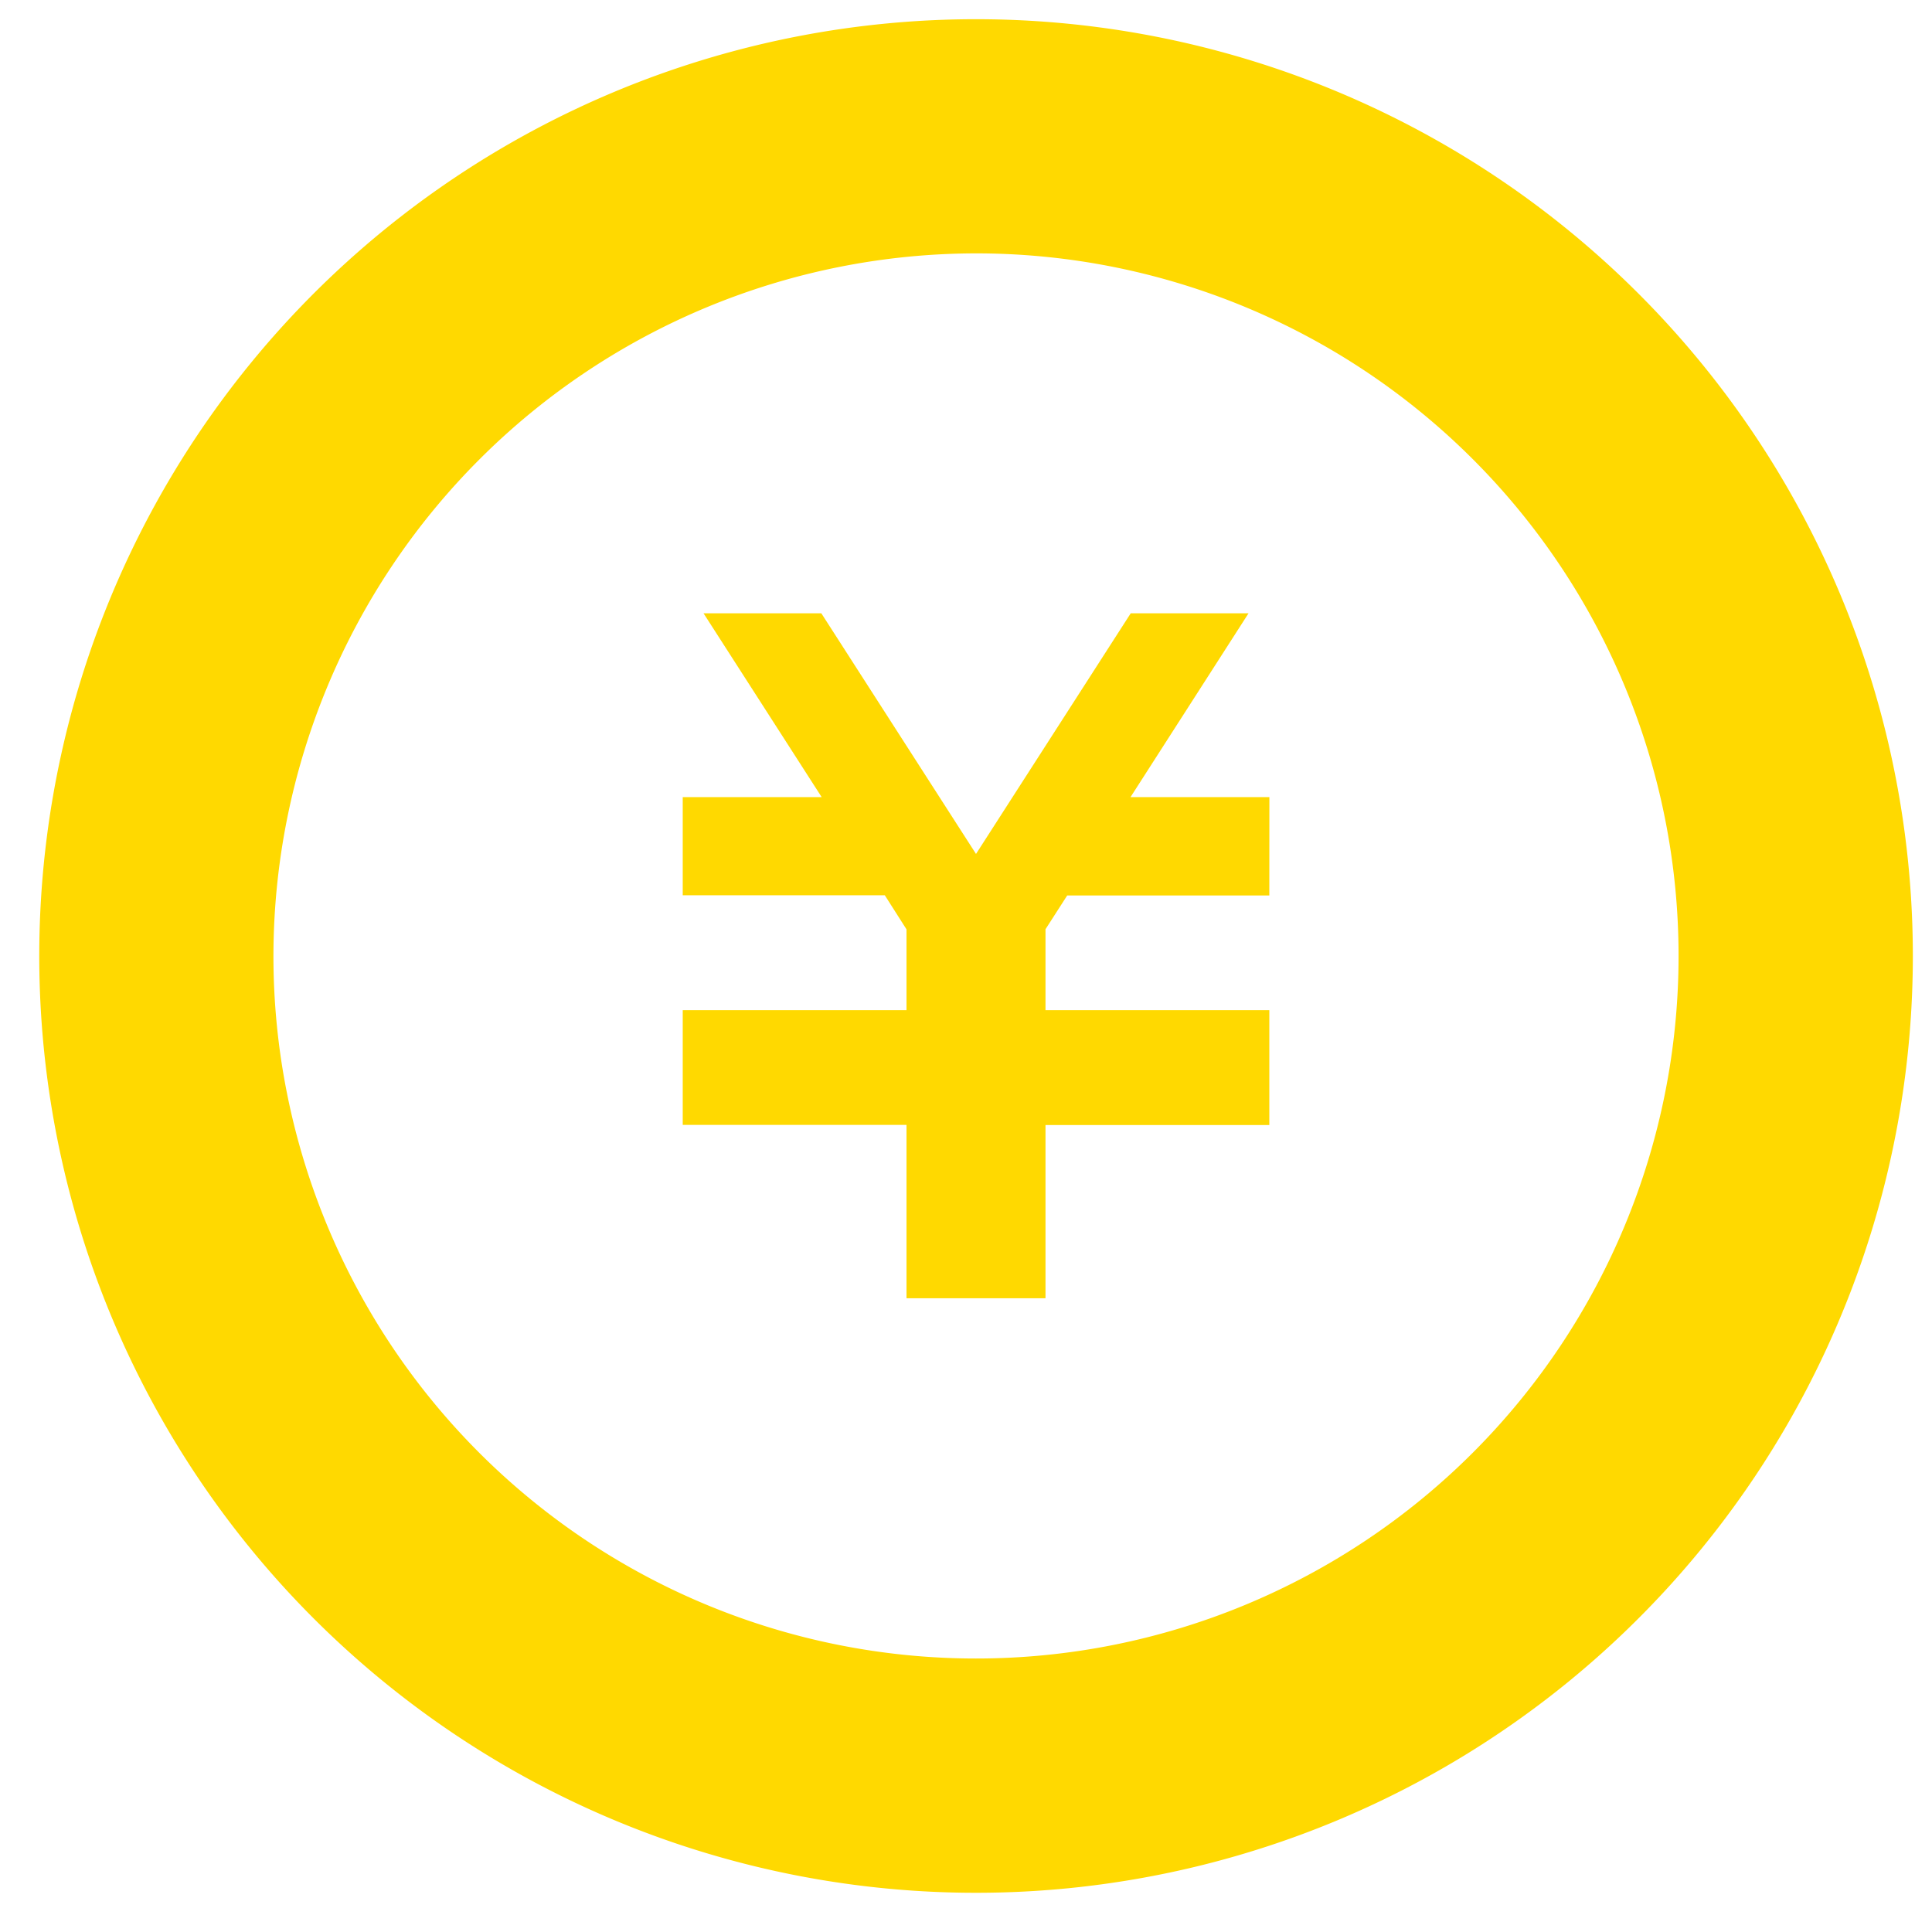 <?xml version="1.0" encoding="utf-8"?>
<svg xmlns="http://www.w3.org/2000/svg" xmlns:xlink="http://www.w3.org/1999/xlink" width="34" height="34" viewBox="0 0 34 34">
  <defs>
    <clipPath id="clip-path">
      <rect id="長方形_934" data-name="長方形 934" width="34" height="34" transform="translate(-0.353)" fill="#ffd900"/>
    </clipPath>
  </defs>
  <g id="グループ_1991" data-name="グループ 1991" transform="translate(0.654 0.301)">
    <path id="パス_52239" data-name="パス 52239" d="M162.813,145.812h-3.557l-.382.594v1.424h3.939v2.022h-3.939V152.9h-2.446v-3.051h-3.938V147.83h3.938v-1.422l-.382-.6h-3.556v-1.727h2.445l-2.079-3.235h2.073l2.722,4.235,2.723-4.235h2.073l-2.077,3.235h2.444Z" transform="translate(-141.129 -130.354)" fill="#ffd900"/>
    <g id="グループ_1990" data-name="グループ 1990" transform="translate(-0.301 -0.301)">
      <g id="グループ_1989" data-name="グループ 1989" clip-path="url(#clip-path)">
        <path id="パス_52240" data-name="パス 52240" d="M16.486,4.121A12.364,12.364,0,1,1,4.121,16.486,12.378,12.378,0,0,1,16.486,4.121m0-4.121A16.486,16.486,0,1,0,32.972,16.486,16.486,16.486,0,0,0,16.486,0" transform="translate(0.338 0.338)" fill="#ffd900"/>
      </g>
    </g>
  </g>
</svg>